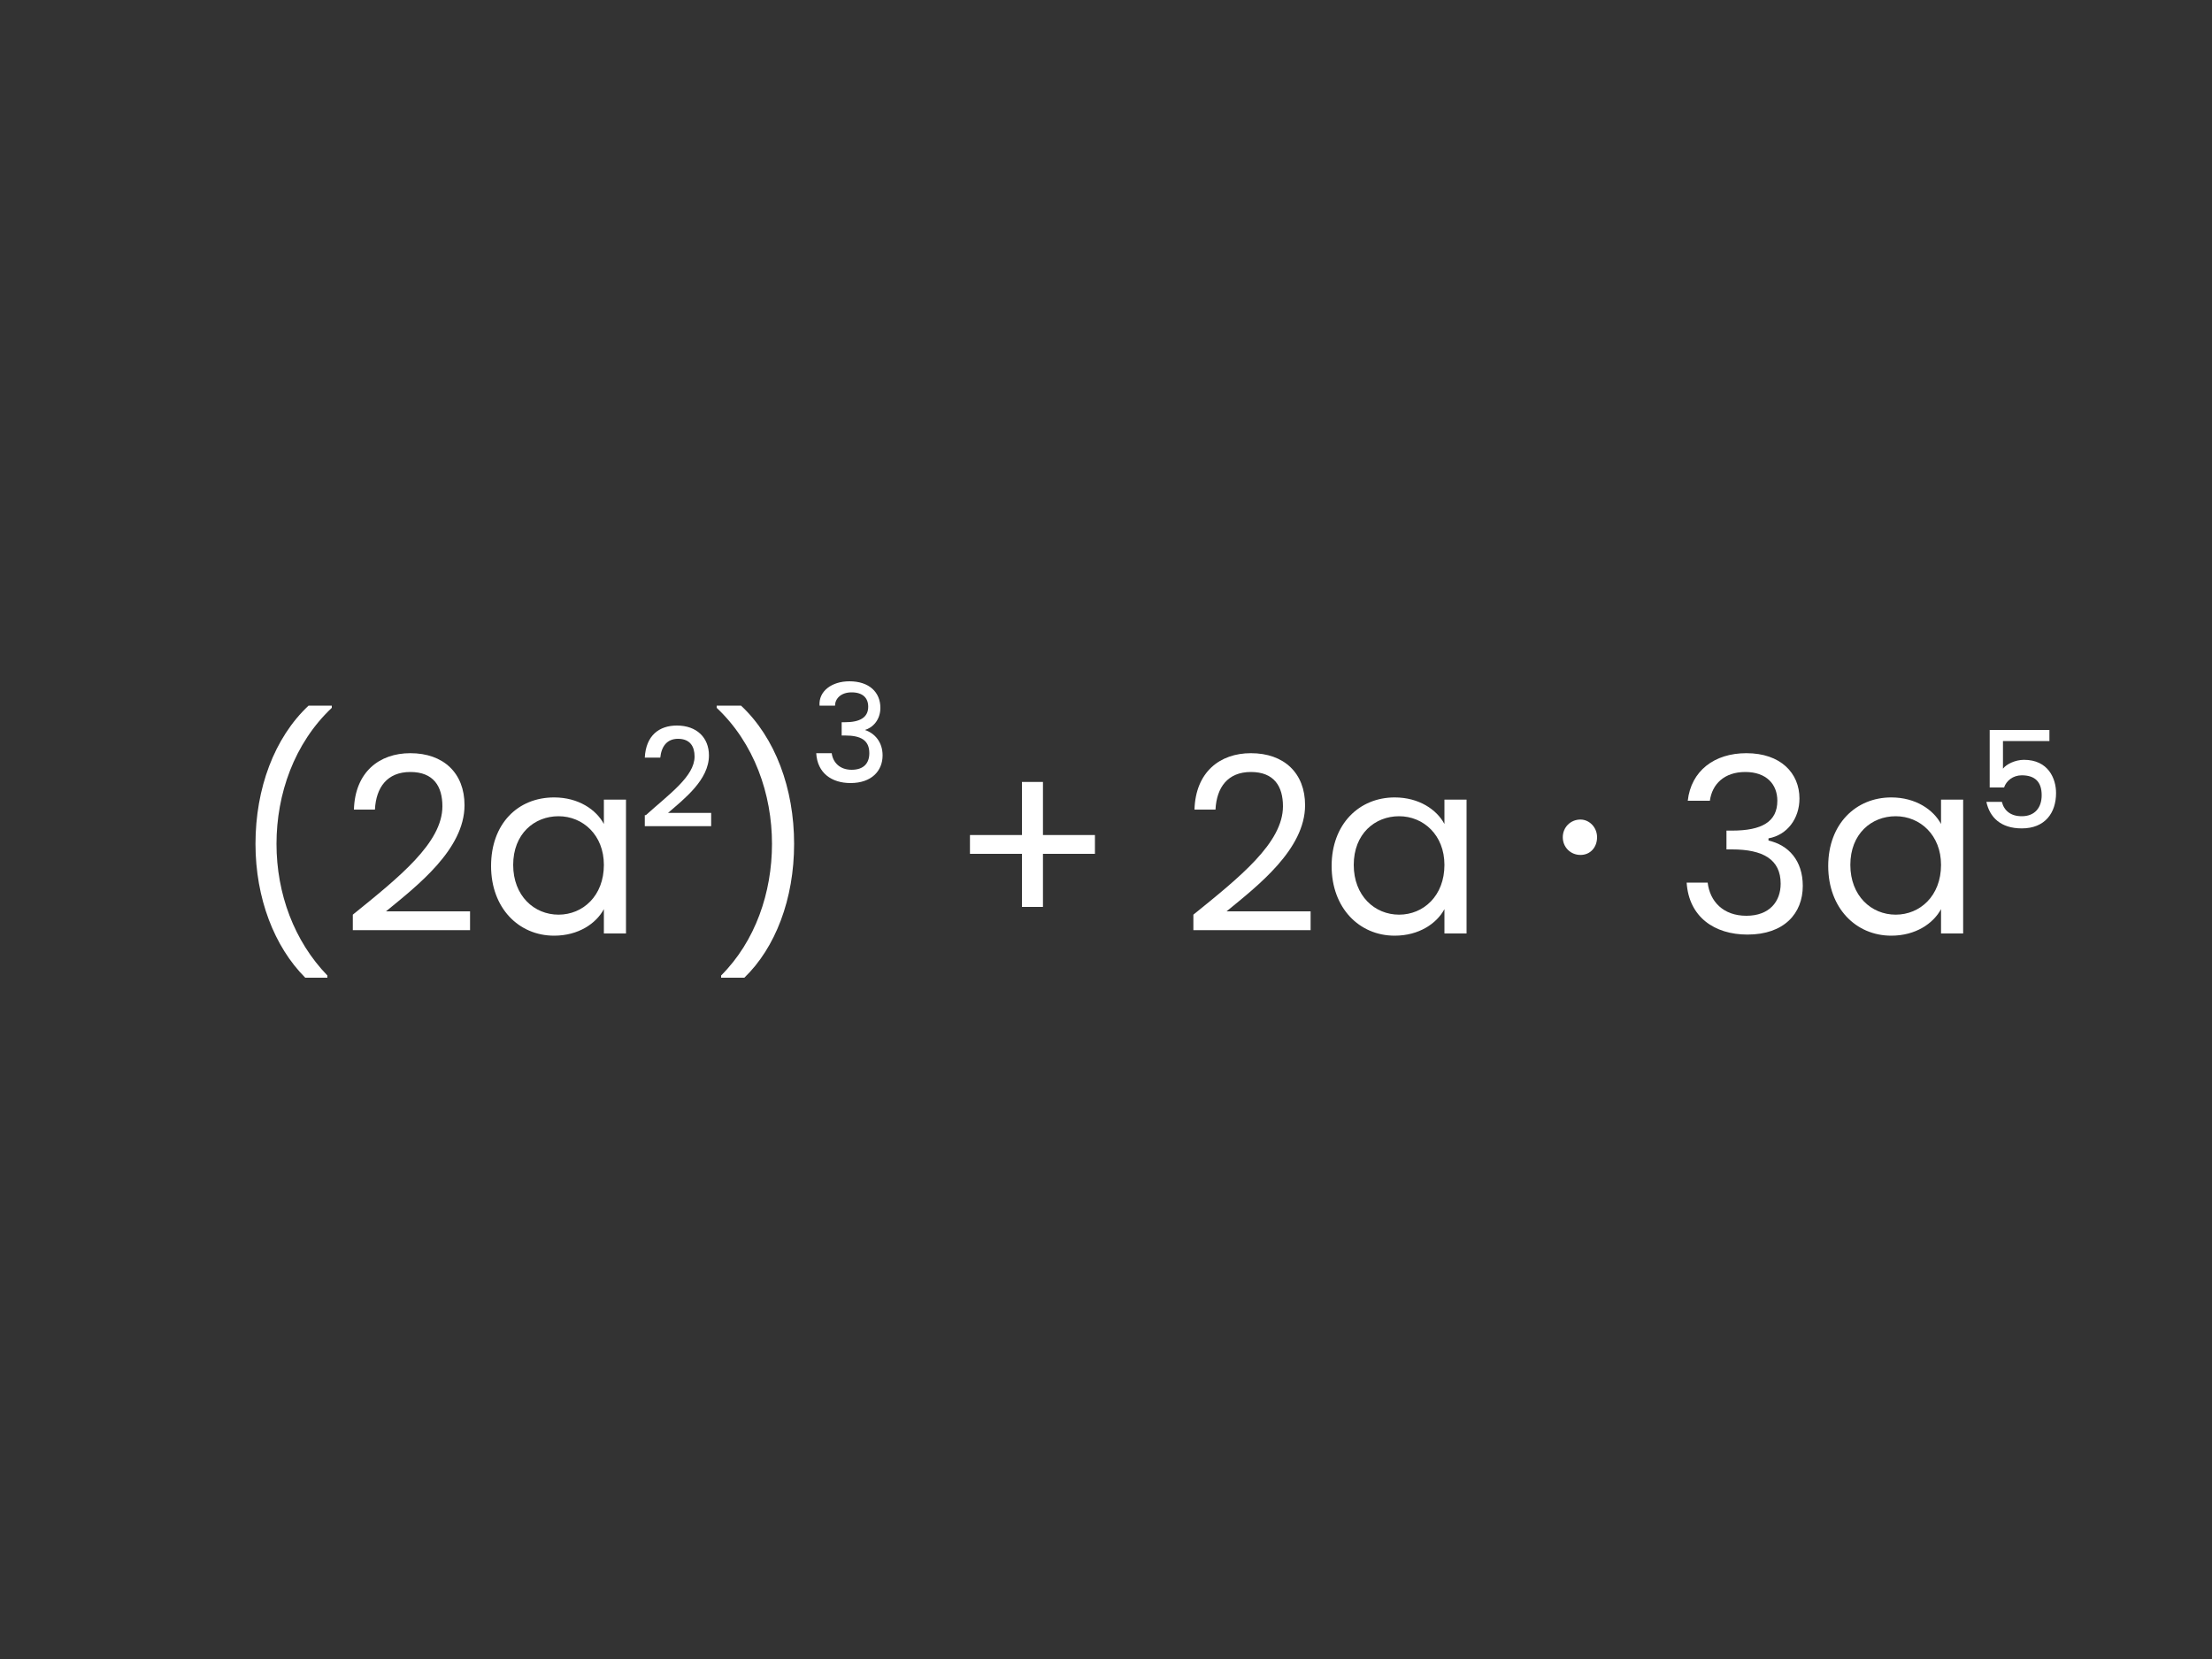 <?xml version="1.0" encoding="utf-8"?>
<!-- Generator: Adobe Illustrator 24.1.0, SVG Export Plug-In . SVG Version: 6.00 Build 0)  -->
<svg version="1.1" id="Layer_1" xmlns="http://www.w3.org/2000/svg" xmlns:xlink="http://www.w3.org/1999/xlink" x="0px" y="0px"
	 viewBox="0 0 200 150" style="enable-background:new 0 0 200 150;" xml:space="preserve">
<rect x="0" y="0" width="200" height="150" fill="#333333" stroke="none"/>
<style type="text/css">
	.st0{fill:#FFFFFF;}
	.st1{fill:#FFDA00;}
</style>
<g>
	<g>
		<g>
			<path class="st0" d="M27.6,88.4c-2.8-2.8-4.5-7.2-4.5-12.1c0-5,1.7-9.6,4.8-12.5H30V64c-3.4,3.2-5,7.8-5,12.3
				c0,4.5,1.6,8.8,4.6,11.9v0.2H27.6z"/>
			<path class="st0" d="M31.9,82.7c4.2-3.4,8.1-6.5,8.1-9.8c0-1.8-0.8-3.1-2.9-3.1c-2.1,0-3.1,1.4-3.2,3.4h-1.9
				c0.1-3.4,2.3-5.1,5.1-5.1c3,0,4.9,1.8,4.9,4.7c0,4-4.3,7.3-7.1,9.6h7.6v1.7H31.9V82.7z"/>
			<path class="st0" d="M50.1,72.1c2.2,0,3.8,1.1,4.5,2.4v-2.2h2v12.1h-2v-2.2c-0.7,1.3-2.3,2.4-4.5,2.4c-3.2,0-5.7-2.5-5.7-6.3
				C44.4,74.5,46.8,72.1,50.1,72.1z M50.5,73.8c-2.2,0-4.1,1.6-4.1,4.4c0,2.8,1.9,4.5,4.1,4.5c2.2,0,4.1-1.7,4.1-4.5
				C54.6,75.5,52.7,73.8,50.5,73.8z"/>
			<path class="st0" d="M65.2,88.4v-0.2c3.1-3.1,4.6-7.5,4.6-11.9c0-4.5-1.6-9.1-5-12.3v-0.2H67c3.1,2.9,4.8,7.5,4.8,12.5
				c0,5-1.7,9.4-4.5,12.1H65.2z"/>
			<path class="st0" d="M94.3,70.7v4.8H99v1.7h-4.7v4.8h-1.9v-4.8h-4.7v-1.7h4.7v-4.8H94.3z"/>
			<path class="st0" d="M107.9,82.7c4.2-3.4,8.1-6.5,8.1-9.8c0-1.8-0.8-3.1-2.9-3.1c-2.1,0-3.1,1.4-3.2,3.4H108
				c0.1-3.4,2.3-5.1,5.1-5.1c3,0,4.9,1.8,4.9,4.7c0,4-4.3,7.3-7.1,9.6h7.6v1.7h-10.6V82.7z"/>
			<path class="st0" d="M126.1,72.1c2.2,0,3.8,1.1,4.5,2.4v-2.2h2v12.1h-2v-2.2c-0.7,1.3-2.3,2.4-4.5,2.4c-3.2,0-5.7-2.5-5.7-6.3
				C120.4,74.5,122.9,72.1,126.1,72.1z M126.5,73.8c-2.2,0-4.1,1.6-4.1,4.4c0,2.8,1.9,4.5,4.1,4.5c2.2,0,4.1-1.7,4.1-4.5
				C130.6,75.5,128.7,73.8,126.5,73.8z"/>
			<path class="st0" d="M142.9,77.3c-0.9,0-1.6-0.7-1.6-1.6s0.7-1.6,1.6-1.6c0.8,0,1.5,0.7,1.5,1.6S143.8,77.3,142.9,77.3z"/>
			<path class="st0" d="M157.9,68.1c3.1,0,4.8,1.8,4.8,4.1c0,1.8-1.1,3.3-2.8,3.6V76c1.8,0.4,3.1,1.8,3.1,4.1c0,2.5-1.7,4.4-5,4.4
				c-3,0-5.3-1.6-5.5-4.7h1.9c0.2,1.7,1.4,3,3.5,3c2.1,0,3.1-1.3,3.1-2.9c0-2.2-1.6-3.1-4.4-3.1h-0.5v-1.7h0.5
				c2.7,0,4.1-0.8,4.1-2.7c0-1.5-1-2.6-2.9-2.6c-1.9,0-3,1.1-3.2,2.6h-2C152.9,69.7,155,68.1,157.9,68.1z"/>
			<path class="st0" d="M171,72.1c2.2,0,3.8,1.1,4.5,2.4v-2.2h2v12.1h-2v-2.2c-0.7,1.3-2.3,2.4-4.5,2.4c-3.2,0-5.7-2.5-5.7-6.3
				C165.3,74.5,167.8,72.1,171,72.1z M171.4,73.8c-2.2,0-4.1,1.6-4.1,4.4c0,2.8,1.9,4.5,4.1,4.5c2.2,0,4.1-1.7,4.1-4.5
				C175.5,75.5,173.6,73.8,171.4,73.8z"/>
		</g>
	</g>
	<g>
		<g>
			<path class="st0" d="M58.4,73.7c2.1-1.9,4.4-3.5,4.4-5.3c0-0.9-0.4-1.6-1.5-1.6c-1,0-1.5,0.7-1.6,1.7h-1.4c0.1-2,1.3-2.9,2.9-2.9
				c1.8,0,2.9,1.1,2.9,2.7c0,2.2-2.2,3.9-3.7,5.2h3.9v1.2h-6V73.7z"/>
		</g>
		<g>
			<path class="st0" d="M76.8,61.6c1.8,0,2.8,1,2.8,2.4c0,1.1-0.7,1.8-1.4,2v0c0.9,0.3,1.6,1.1,1.6,2.3c0,1.4-1,2.5-2.9,2.5
				c-1.7,0-3-0.9-3.1-2.7h1.4c0.1,0.8,0.7,1.5,1.8,1.5c1.1,0,1.6-0.6,1.6-1.5c0-1.2-0.8-1.6-2.2-1.6h-0.3v-1.2h0.3
				c1.3,0,2.1-0.4,2.1-1.4c0-0.8-0.5-1.3-1.5-1.3c-1,0-1.5,0.6-1.5,1.2h-1.4C74,62.5,75.2,61.6,76.8,61.6z"/>
		</g>
		<g>
			<path class="st0" d="M185.3,65.8V67h-4.2v2.5c0.3-0.4,1.1-0.8,1.9-0.8c2.2,0,2.9,1.7,2.9,3c0,1.8-1,3.2-3.1,3.2
				c-1.9,0-2.9-1-3.2-2.4h1.4c0.2,0.8,0.8,1.3,1.8,1.3c1.2,0,1.8-0.8,1.8-1.9c0-1.2-0.6-1.8-1.8-1.8c-0.8,0-1.4,0.5-1.6,1.1h-1.3
				v-5.2H185.3z"/>
		</g>
	</g>
</g>
</svg>
